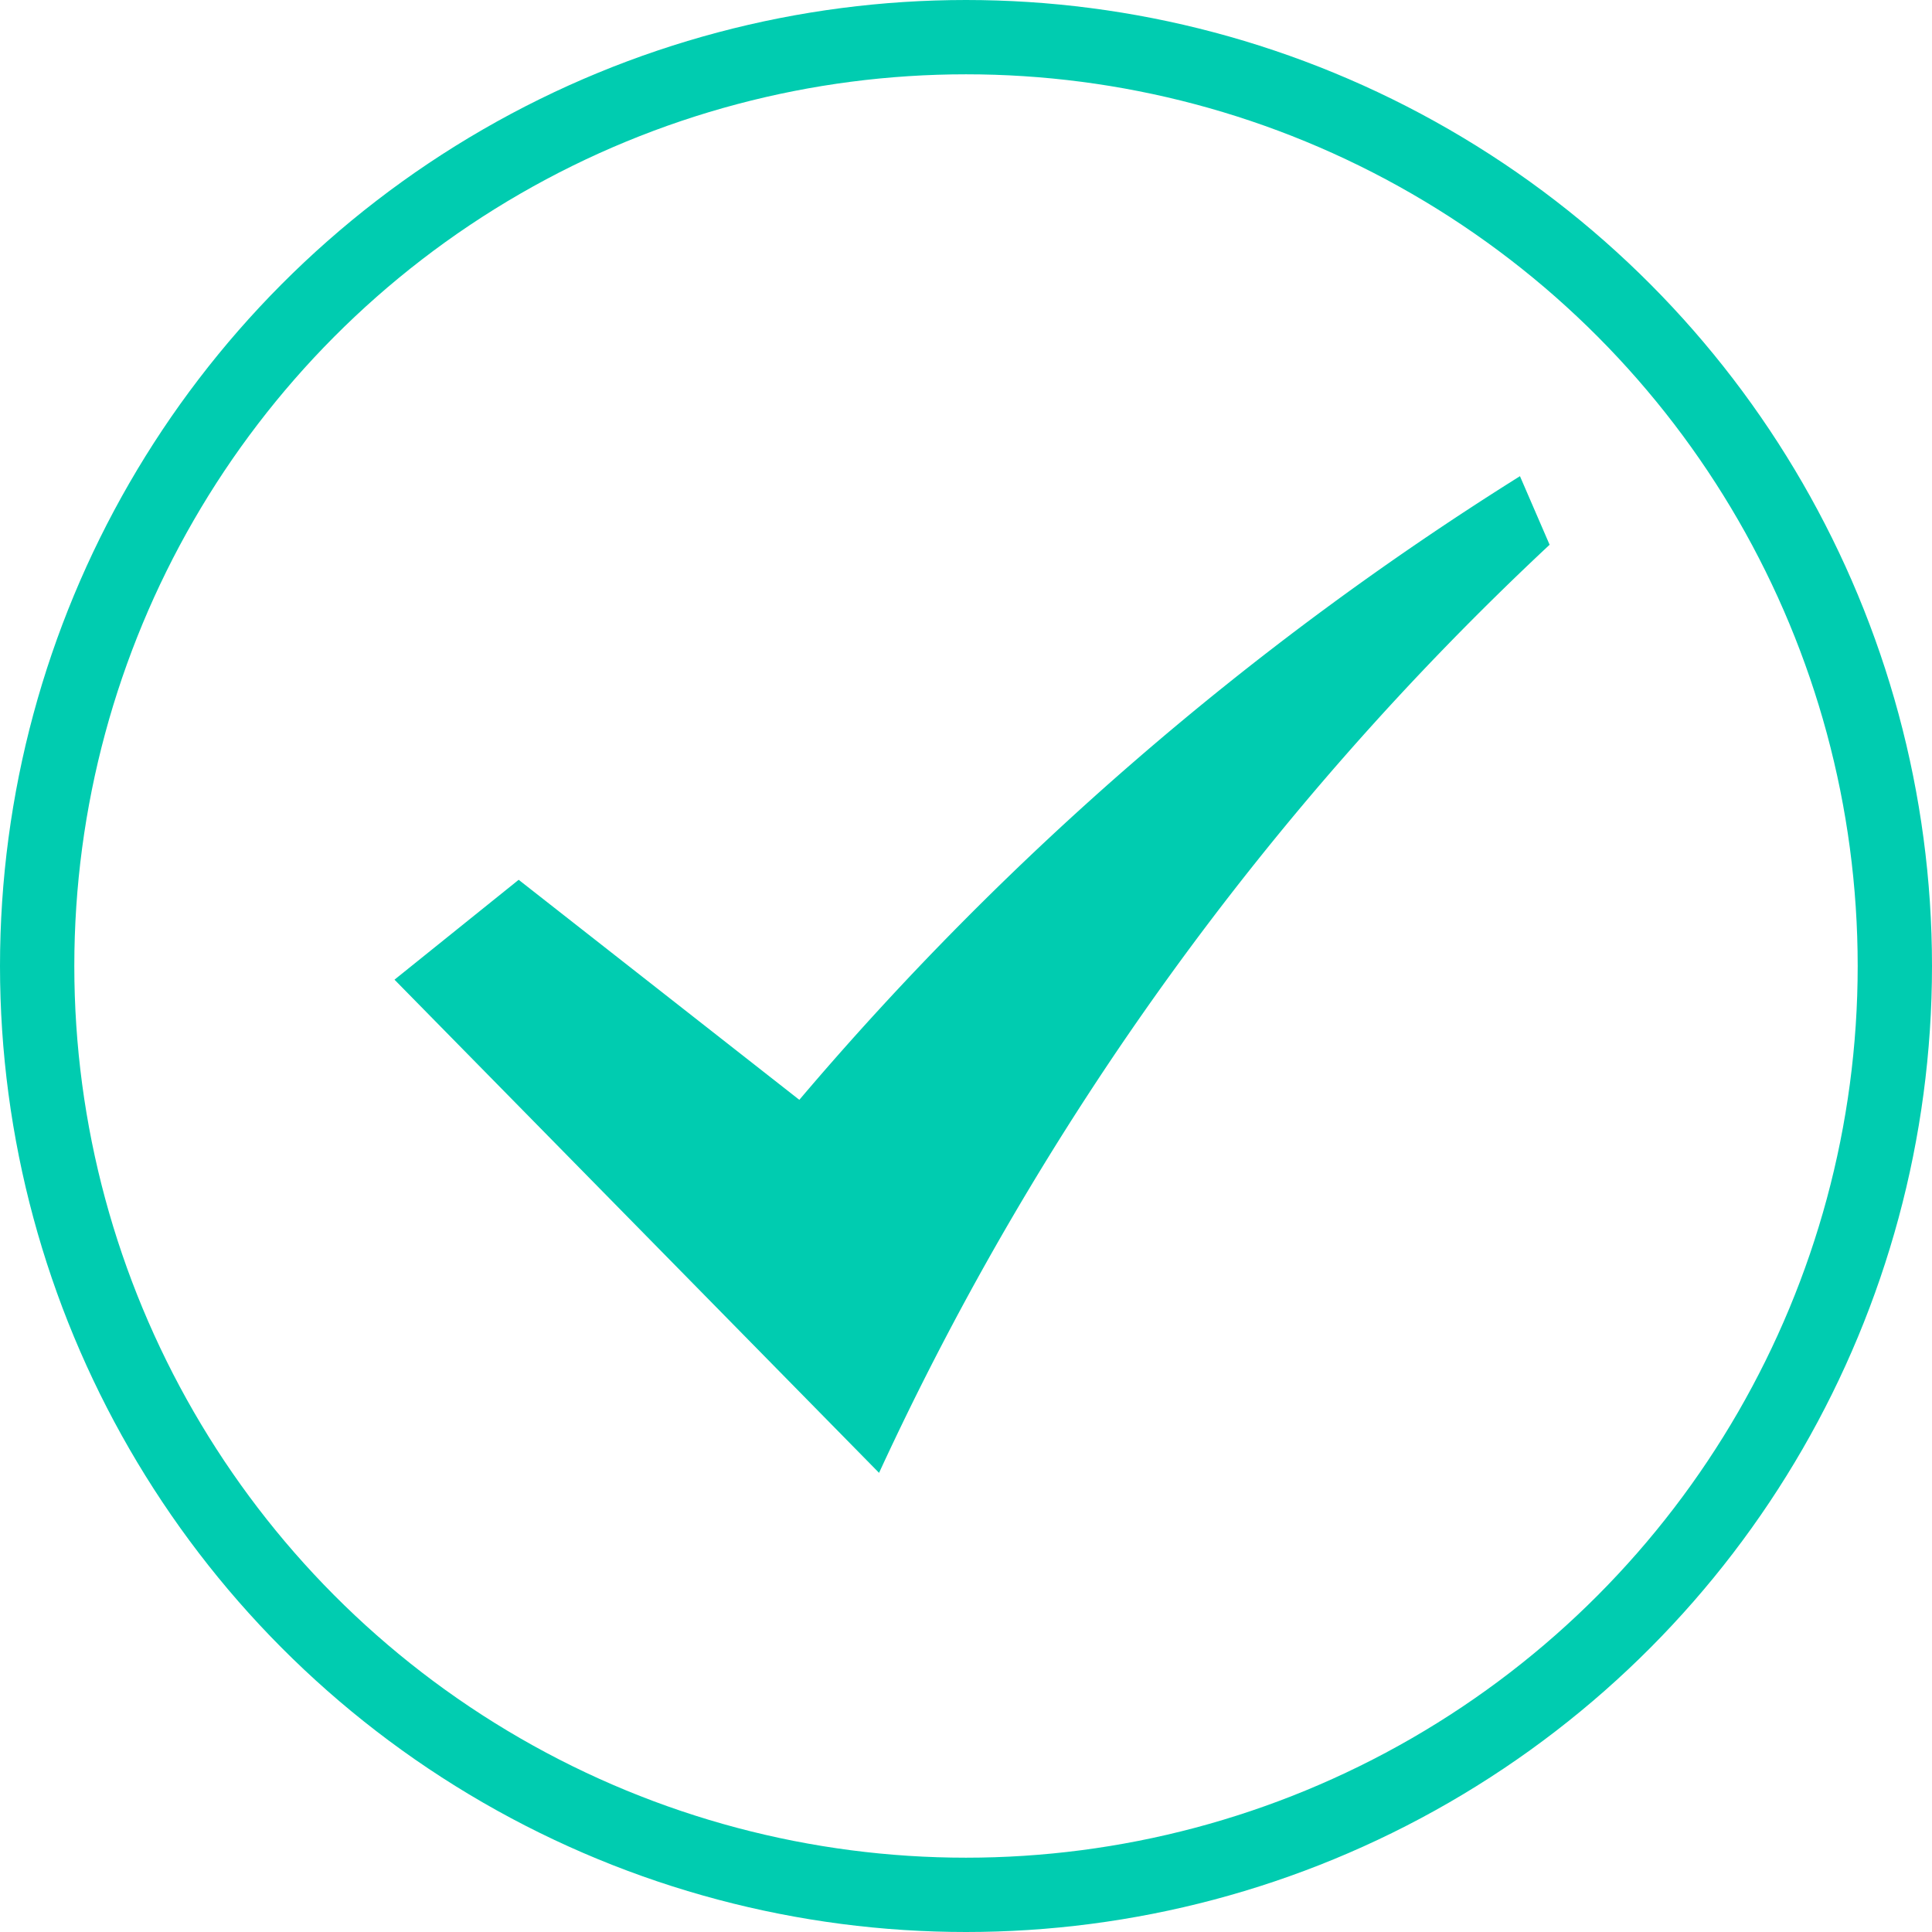 <svg xmlns="http://www.w3.org/2000/svg" width="26" height="26" viewBox="0 0 26 26"><defs><style>.a,.d{fill:none;}.a{stroke:#00ccb0;}.b{fill:#00ccb0;}.c{stroke:none;}</style></defs><g transform="translate(0.282 0.212)"><g class="a" transform="translate(-0.282 -0.212)"><circle class="c" cx="13" cy="13" r="13"/><circle class="d" cx="13" cy="13" r="12.5"/></g><path class="b" d="M15.148,70.144a41.86,41.86,0,0,0-9.7,8.394L1.671,75.577,0,76.921l6.521,6.637a40.03,40.03,0,0,1,9.024-12.49l-.4-.925M15.148,70.144Z" transform="translate(5.027 -63.949)"/></g></svg>